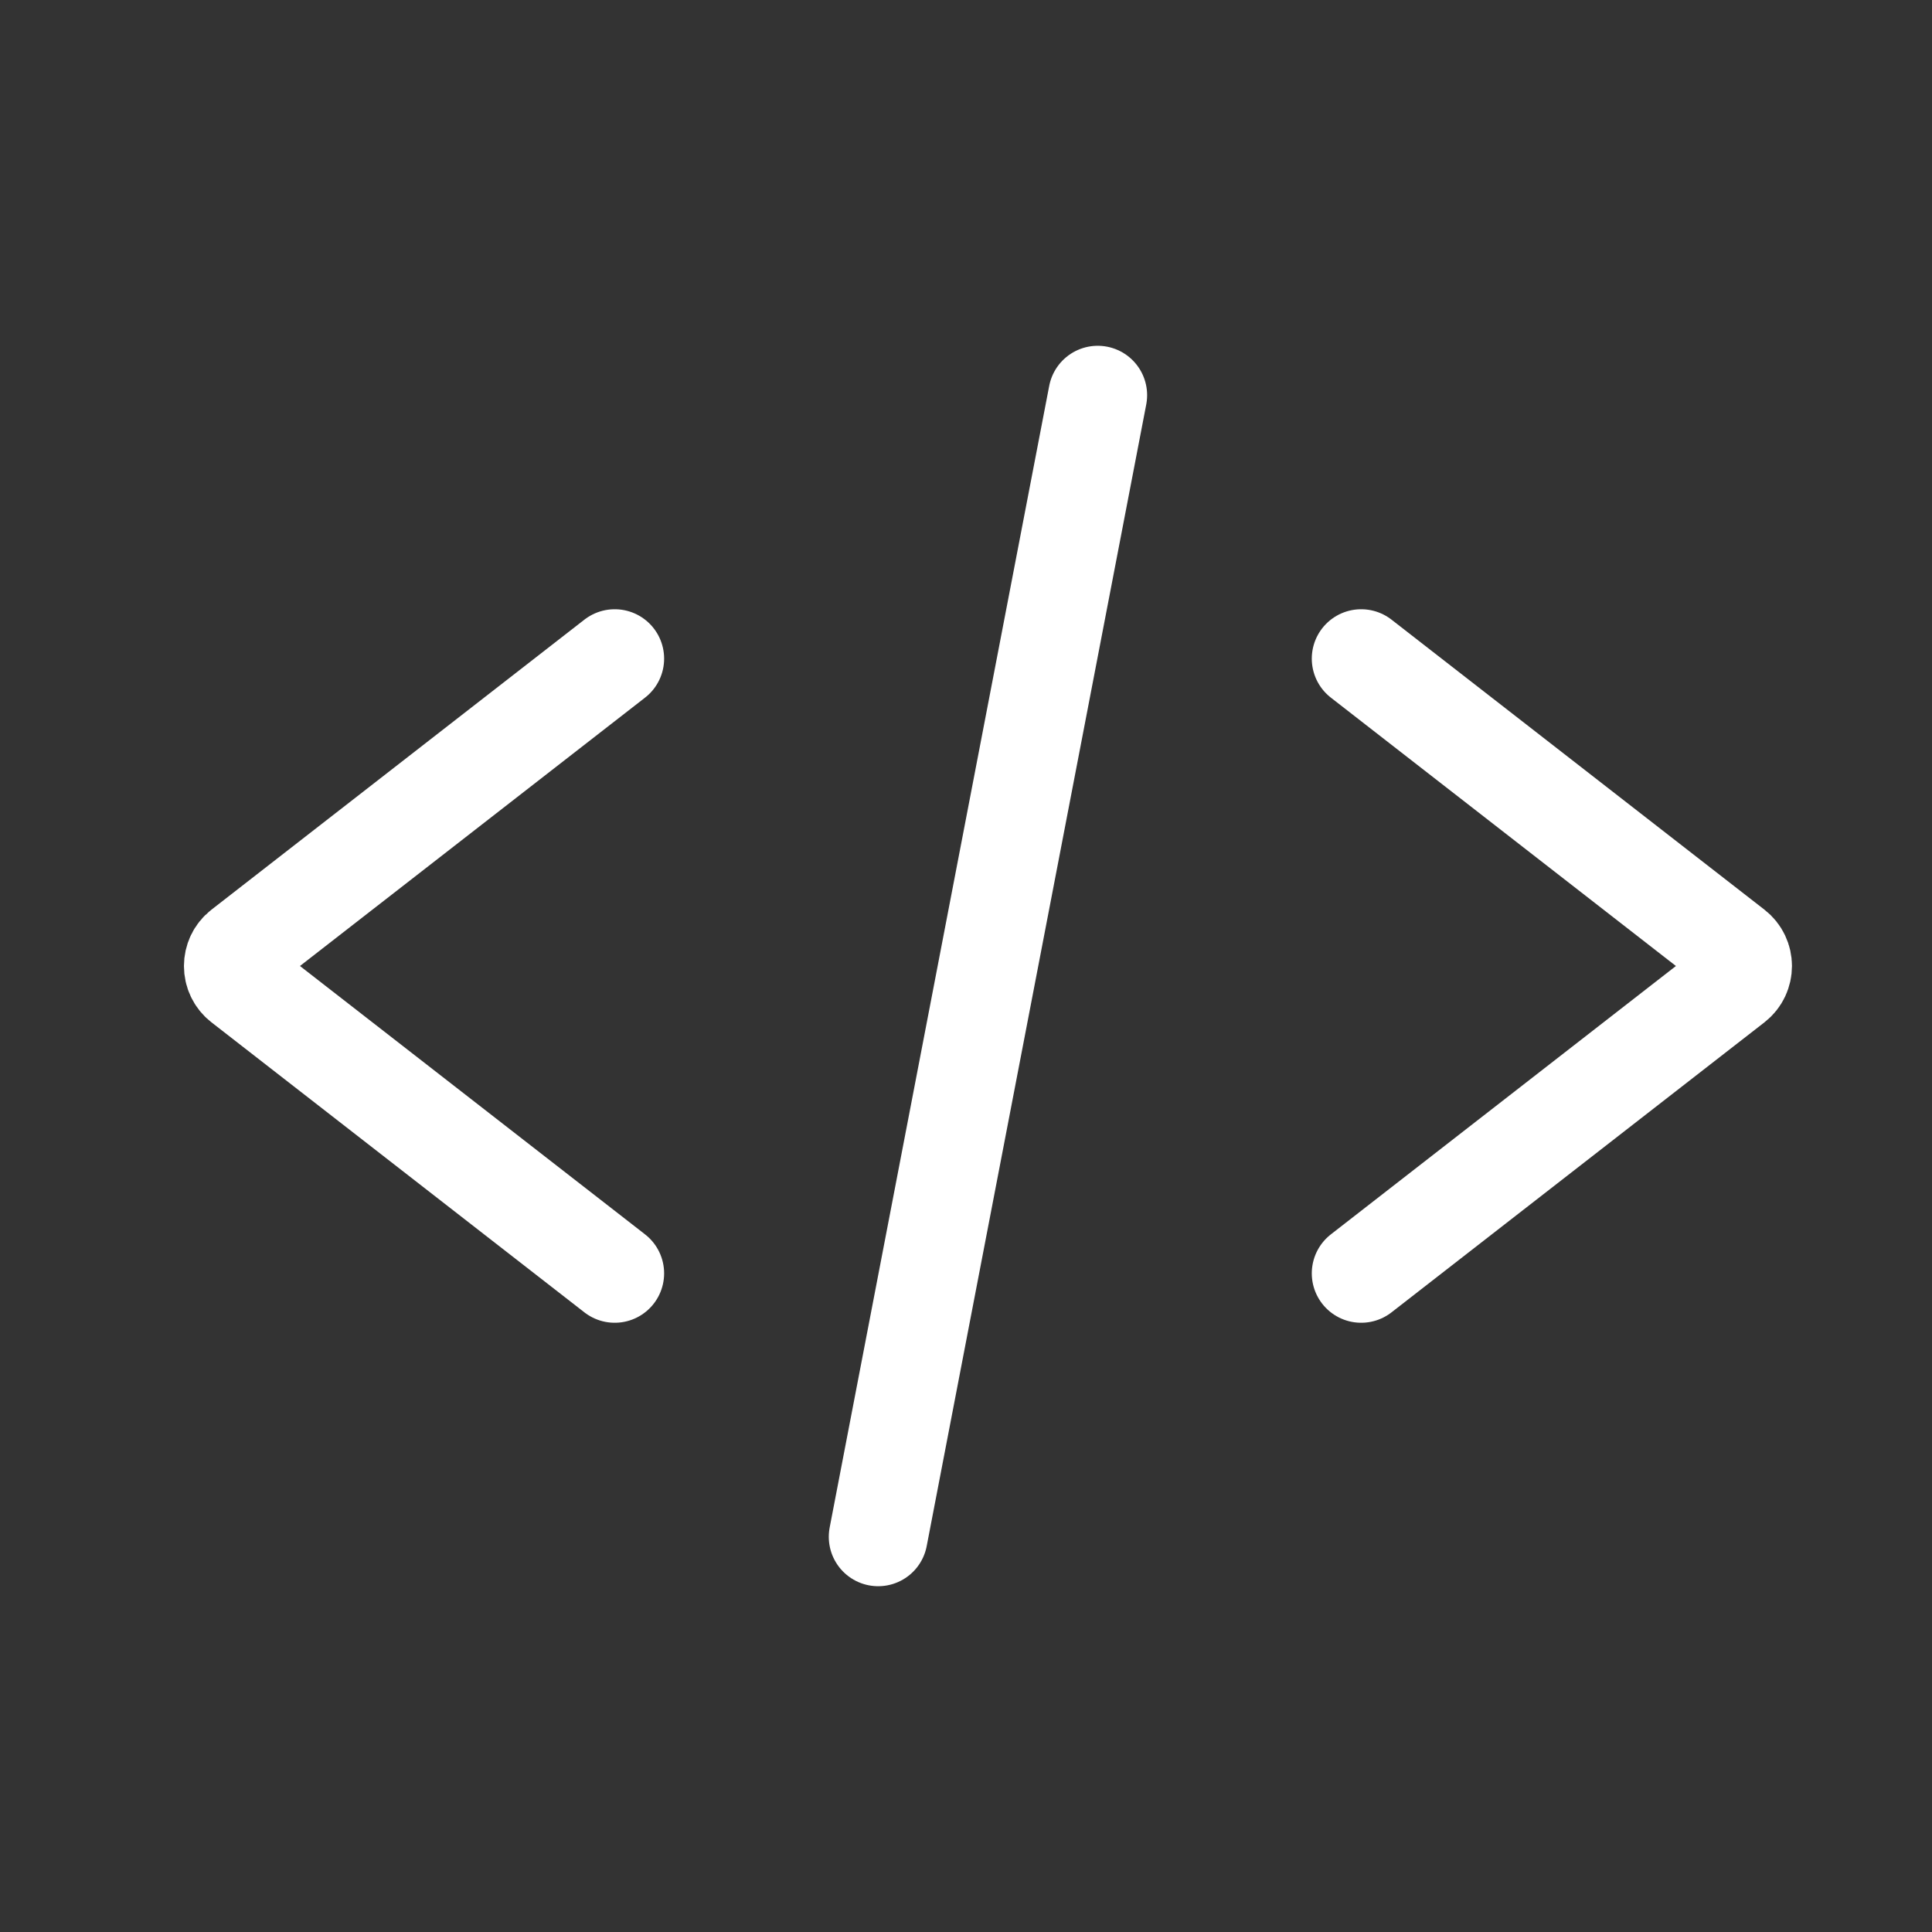 <?xml version="1.0" encoding="UTF-8"?> <svg xmlns="http://www.w3.org/2000/svg" width="44" height="44" viewBox="0 0 44 44" fill="none"><rect x="0" y="0" width="44" height="44" fill="#333333" stroke="none"/><path d="M20 35L25 9" stroke="white" stroke-width="2.25" stroke-linecap="round"></path><path d="M31 15L39.493 21.605C39.75 21.805 39.75 22.195 39.493 22.395L31 29" stroke="white" stroke-width="2.25" stroke-linecap="round"></path><path d="M14 15L5.507 21.605C5.25 21.805 5.25 22.195 5.507 22.395L14 29" stroke="white" stroke-width="2.25" stroke-linecap="round"></path></svg> 